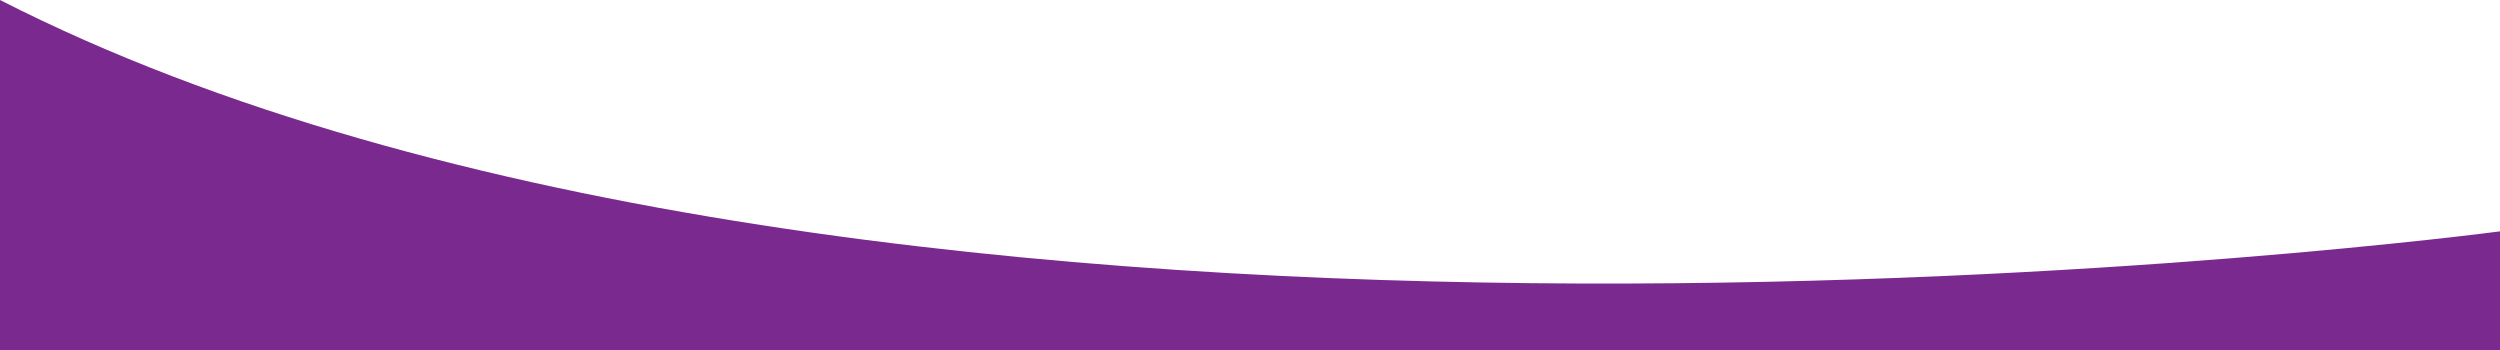<svg width="2000" height="280" viewBox="0 0 2000 280" fill="none" xmlns="http://www.w3.org/2000/svg">
<path d="M2000 280H0V3.21865e-06C701.519 358.084 2000 185.077 2000 185.077V280Z" fill="#7A2A8F"/>
</svg>
